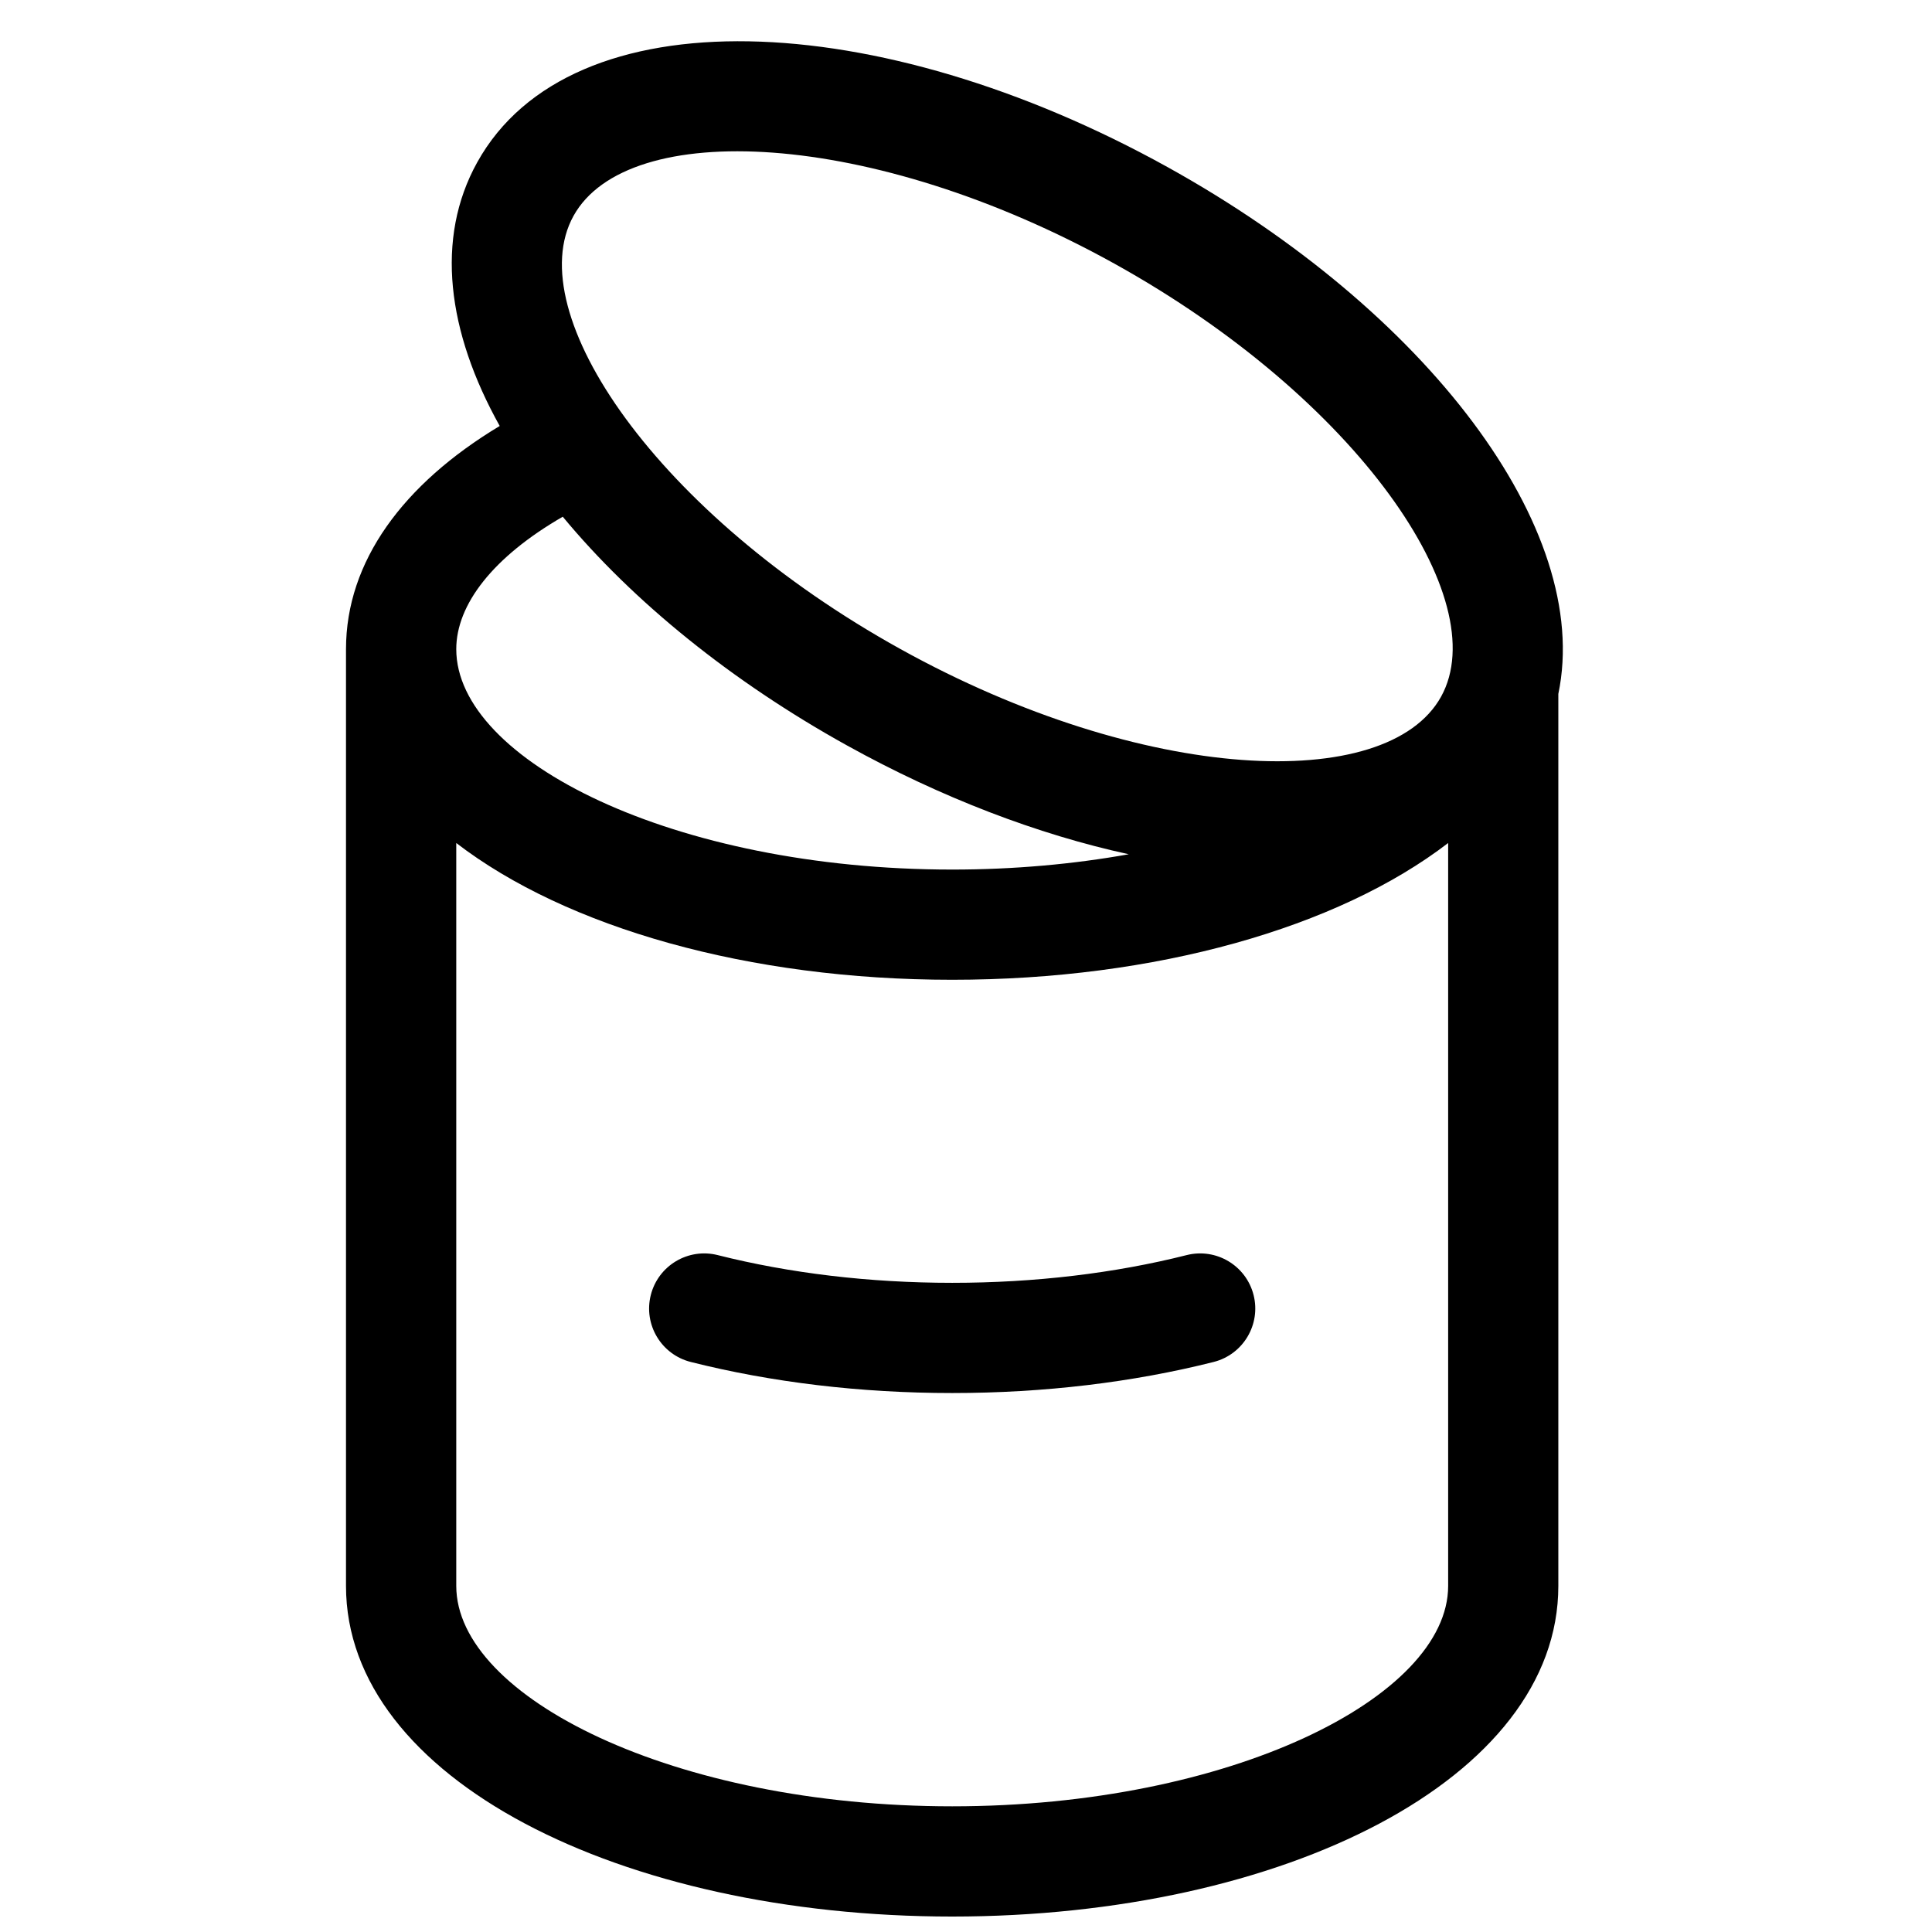 <?xml version="1.0" encoding="UTF-8"?>
<!-- Uploaded to: SVG Repo, www.svgrepo.com, Generator: SVG Repo Mixer Tools -->
<svg width="800px" height="800px" version="1.1" viewBox="144 144 512 512" xmlns="http://www.w3.org/2000/svg">
 <defs>
  <clipPath id="a">
   <path d="m235 154h324v497.9h-324z"/>
  </clipPath>
 </defs>
 <g clip-path="url(#a)">
  <path d="m276.43 256.89c-13.926-24.973-17.145-49.695-5.977-69.844 24.793-44.73 106.29-41.266 182.97 1.242 68.57 38.012 112.7 95.82 103.55 139.61v236.39c0 51.141-72.957 87.617-160.64 87.617-87.68 0-160.64-36.477-160.64-87.617v-248.25c0-23.277 15.164-43.773 40.723-59.145zm-11.516 59.145c0 29.508 57.809 58.41 131.43 58.41 16.359 0 32.152-1.434 46.789-4.059-24.047-5.234-49.68-14.98-74.664-28.832-30.523-16.918-56.727-38.141-75.332-60.617-18.48 10.66-28.223 23.281-28.223 35.098zm0 248.25c0 29.508 57.809 58.41 131.43 58.41s131.43-28.902 131.43-58.41v-196.88c-29.25 22.477-77.559 36.246-131.43 36.246s-102.18-13.77-131.43-36.246zm117.71-248.28c64.391 35.691 128.96 38.438 143.27 12.629 14.305-25.809-22.242-79.113-86.633-114.8-64.391-35.695-128.96-38.441-143.27-12.629-14.305 25.809 22.242 79.113 86.633 114.8zm75.855 160.61c7.82-1.973 15.758 2.766 17.734 10.586 1.973 7.82-2.766 15.758-10.586 17.734-21.395 5.398-44.961 8.234-69.289 8.234s-47.895-2.836-69.289-8.234c-7.82-1.977-12.559-9.914-10.586-17.734 1.977-7.82 9.914-12.559 17.734-10.586 19.02 4.801 40.188 7.348 62.141 7.348s43.121-2.547 62.141-7.348z"/>
 </g>
</svg>